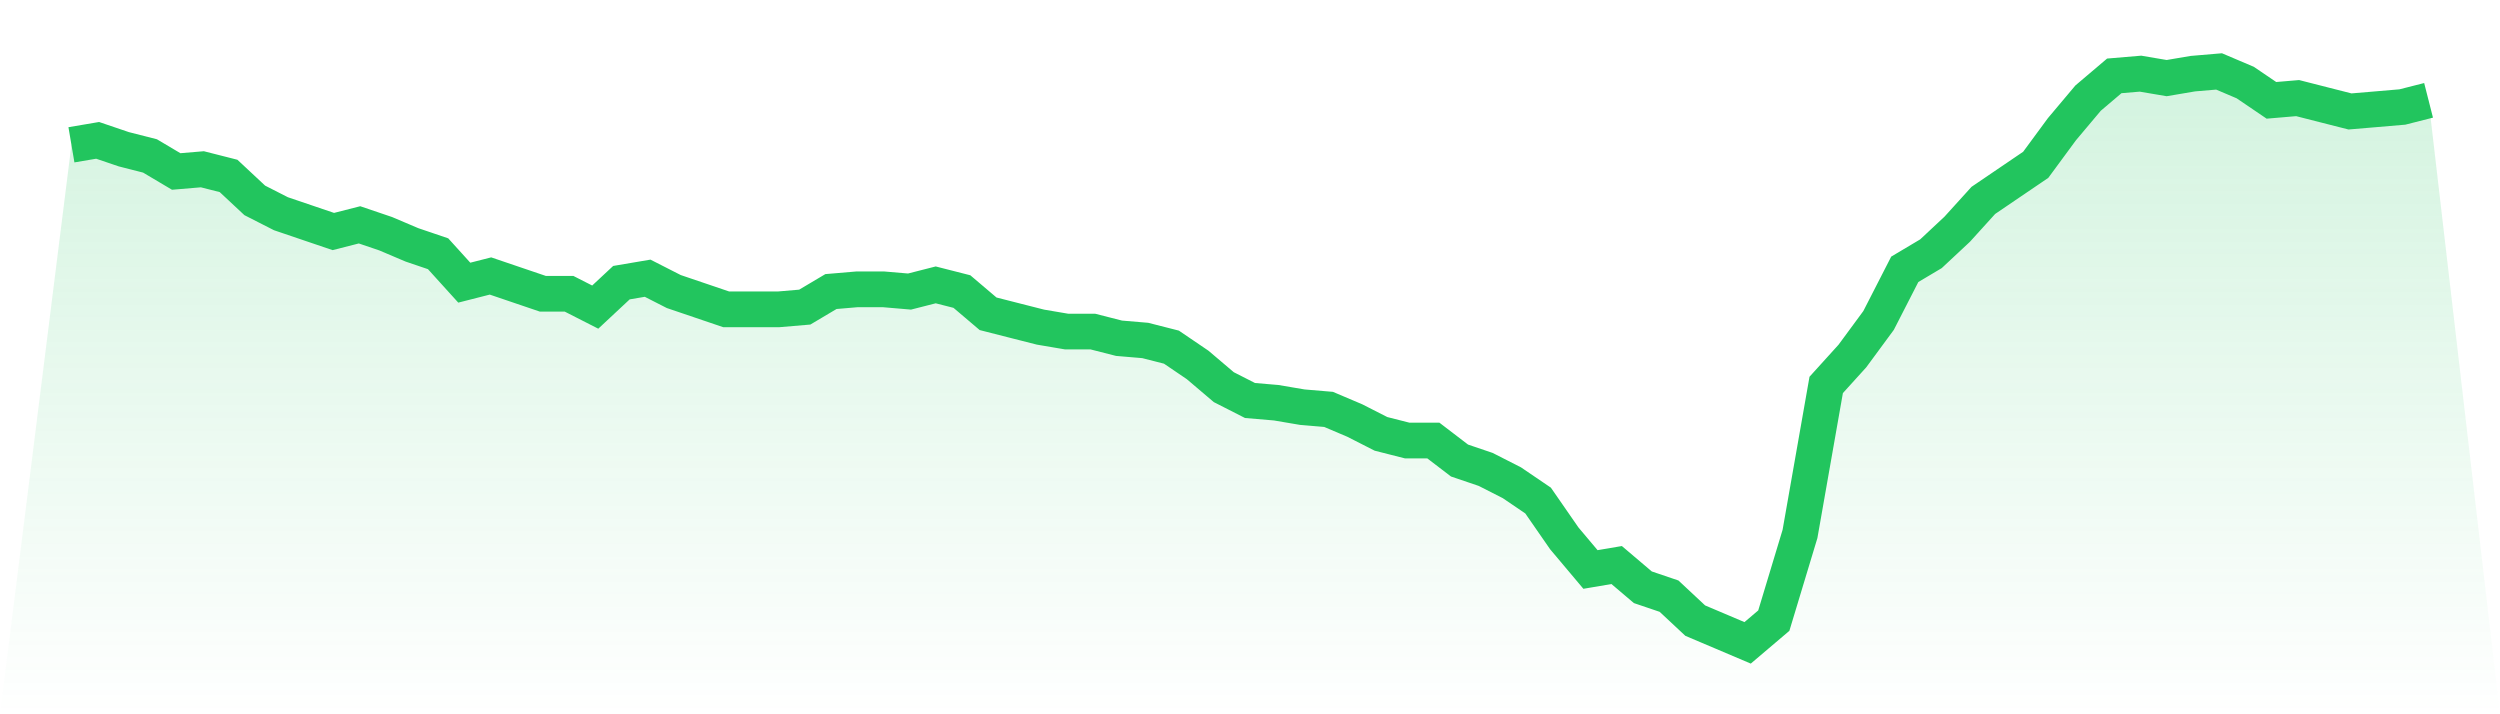 <svg viewBox="0 0 140 40" xmlns="http://www.w3.org/2000/svg">
<defs>
<linearGradient id="gradient" x1="0" x2="0" y1="0" y2="1">
<stop offset="0%" stop-color="#22c55e" stop-opacity="0.2"/>
<stop offset="100%" stop-color="#22c55e" stop-opacity="0"/>
</linearGradient>
</defs>
<path d="M4,8.109 L4,8.109 L5.467,7.86 L6.933,8.358 L8.4,8.732 L9.867,9.603 L11.333,9.479 L12.8,9.852 L14.267,11.222 L15.733,11.969 L17.2,12.467 L18.667,12.965 L20.133,12.591 L21.6,13.089 L23.067,13.712 L24.533,14.21 L26,15.829 L27.467,15.455 L28.933,15.953 L30.4,16.451 L31.867,16.451 L33.333,17.198 L34.8,15.829 L36.267,15.58 L37.733,16.327 L39.2,16.825 L40.667,17.323 L42.133,17.323 L43.6,17.323 L45.067,17.198 L46.533,16.327 L48,16.202 L49.467,16.202 L50.933,16.327 L52.4,15.953 L53.867,16.327 L55.333,17.572 L56.8,17.946 L58.267,18.319 L59.733,18.568 L61.2,18.568 L62.667,18.942 L64.133,19.066 L65.6,19.44 L67.067,20.436 L68.533,21.681 L70,22.428 L71.467,22.553 L72.933,22.802 L74.4,22.926 L75.867,23.549 L77.333,24.296 L78.8,24.669 L80.267,24.669 L81.733,25.79 L83.2,26.288 L84.667,27.035 L86.133,28.031 L87.6,30.148 L89.067,31.891 L90.533,31.642 L92,32.887 L93.467,33.385 L94.933,34.755 L96.4,35.377 L97.867,36 L99.333,34.755 L100.8,29.899 L102.267,21.556 L103.733,19.938 L105.2,17.946 L106.667,15.082 L108.133,14.21 L109.6,12.84 L111.067,11.222 L112.533,10.226 L114,9.23 L115.467,7.237 L116.933,5.494 L118.4,4.249 L119.867,4.125 L121.333,4.374 L122.8,4.125 L124.267,4 L125.733,4.623 L127.2,5.619 L128.667,5.494 L130.133,5.868 L131.6,6.241 L133.067,6.117 L134.533,5.992 L136,5.619 L140,40 L0,40 z" fill="url(#gradient)"/>
<path d="M4,8.109 L4,8.109 L5.467,7.86 L6.933,8.358 L8.4,8.732 L9.867,9.603 L11.333,9.479 L12.8,9.852 L14.267,11.222 L15.733,11.969 L17.2,12.467 L18.667,12.965 L20.133,12.591 L21.6,13.089 L23.067,13.712 L24.533,14.21 L26,15.829 L27.467,15.455 L28.933,15.953 L30.4,16.451 L31.867,16.451 L33.333,17.198 L34.8,15.829 L36.267,15.58 L37.733,16.327 L39.2,16.825 L40.667,17.323 L42.133,17.323 L43.6,17.323 L45.067,17.198 L46.533,16.327 L48,16.202 L49.467,16.202 L50.933,16.327 L52.4,15.953 L53.867,16.327 L55.333,17.572 L56.8,17.946 L58.267,18.319 L59.733,18.568 L61.2,18.568 L62.667,18.942 L64.133,19.066 L65.6,19.44 L67.067,20.436 L68.533,21.681 L70,22.428 L71.467,22.553 L72.933,22.802 L74.4,22.926 L75.867,23.549 L77.333,24.296 L78.8,24.669 L80.267,24.669 L81.733,25.79 L83.2,26.288 L84.667,27.035 L86.133,28.031 L87.6,30.148 L89.067,31.891 L90.533,31.642 L92,32.887 L93.467,33.385 L94.933,34.755 L96.4,35.377 L97.867,36 L99.333,34.755 L100.8,29.899 L102.267,21.556 L103.733,19.938 L105.2,17.946 L106.667,15.082 L108.133,14.21 L109.6,12.84 L111.067,11.222 L112.533,10.226 L114,9.23 L115.467,7.237 L116.933,5.494 L118.4,4.249 L119.867,4.125 L121.333,4.374 L122.8,4.125 L124.267,4 L125.733,4.623 L127.2,5.619 L128.667,5.494 L130.133,5.868 L131.6,6.241 L133.067,6.117 L134.533,5.992 L136,5.619" fill="none" stroke="#22c55e" stroke-width="2"/>
</svg>